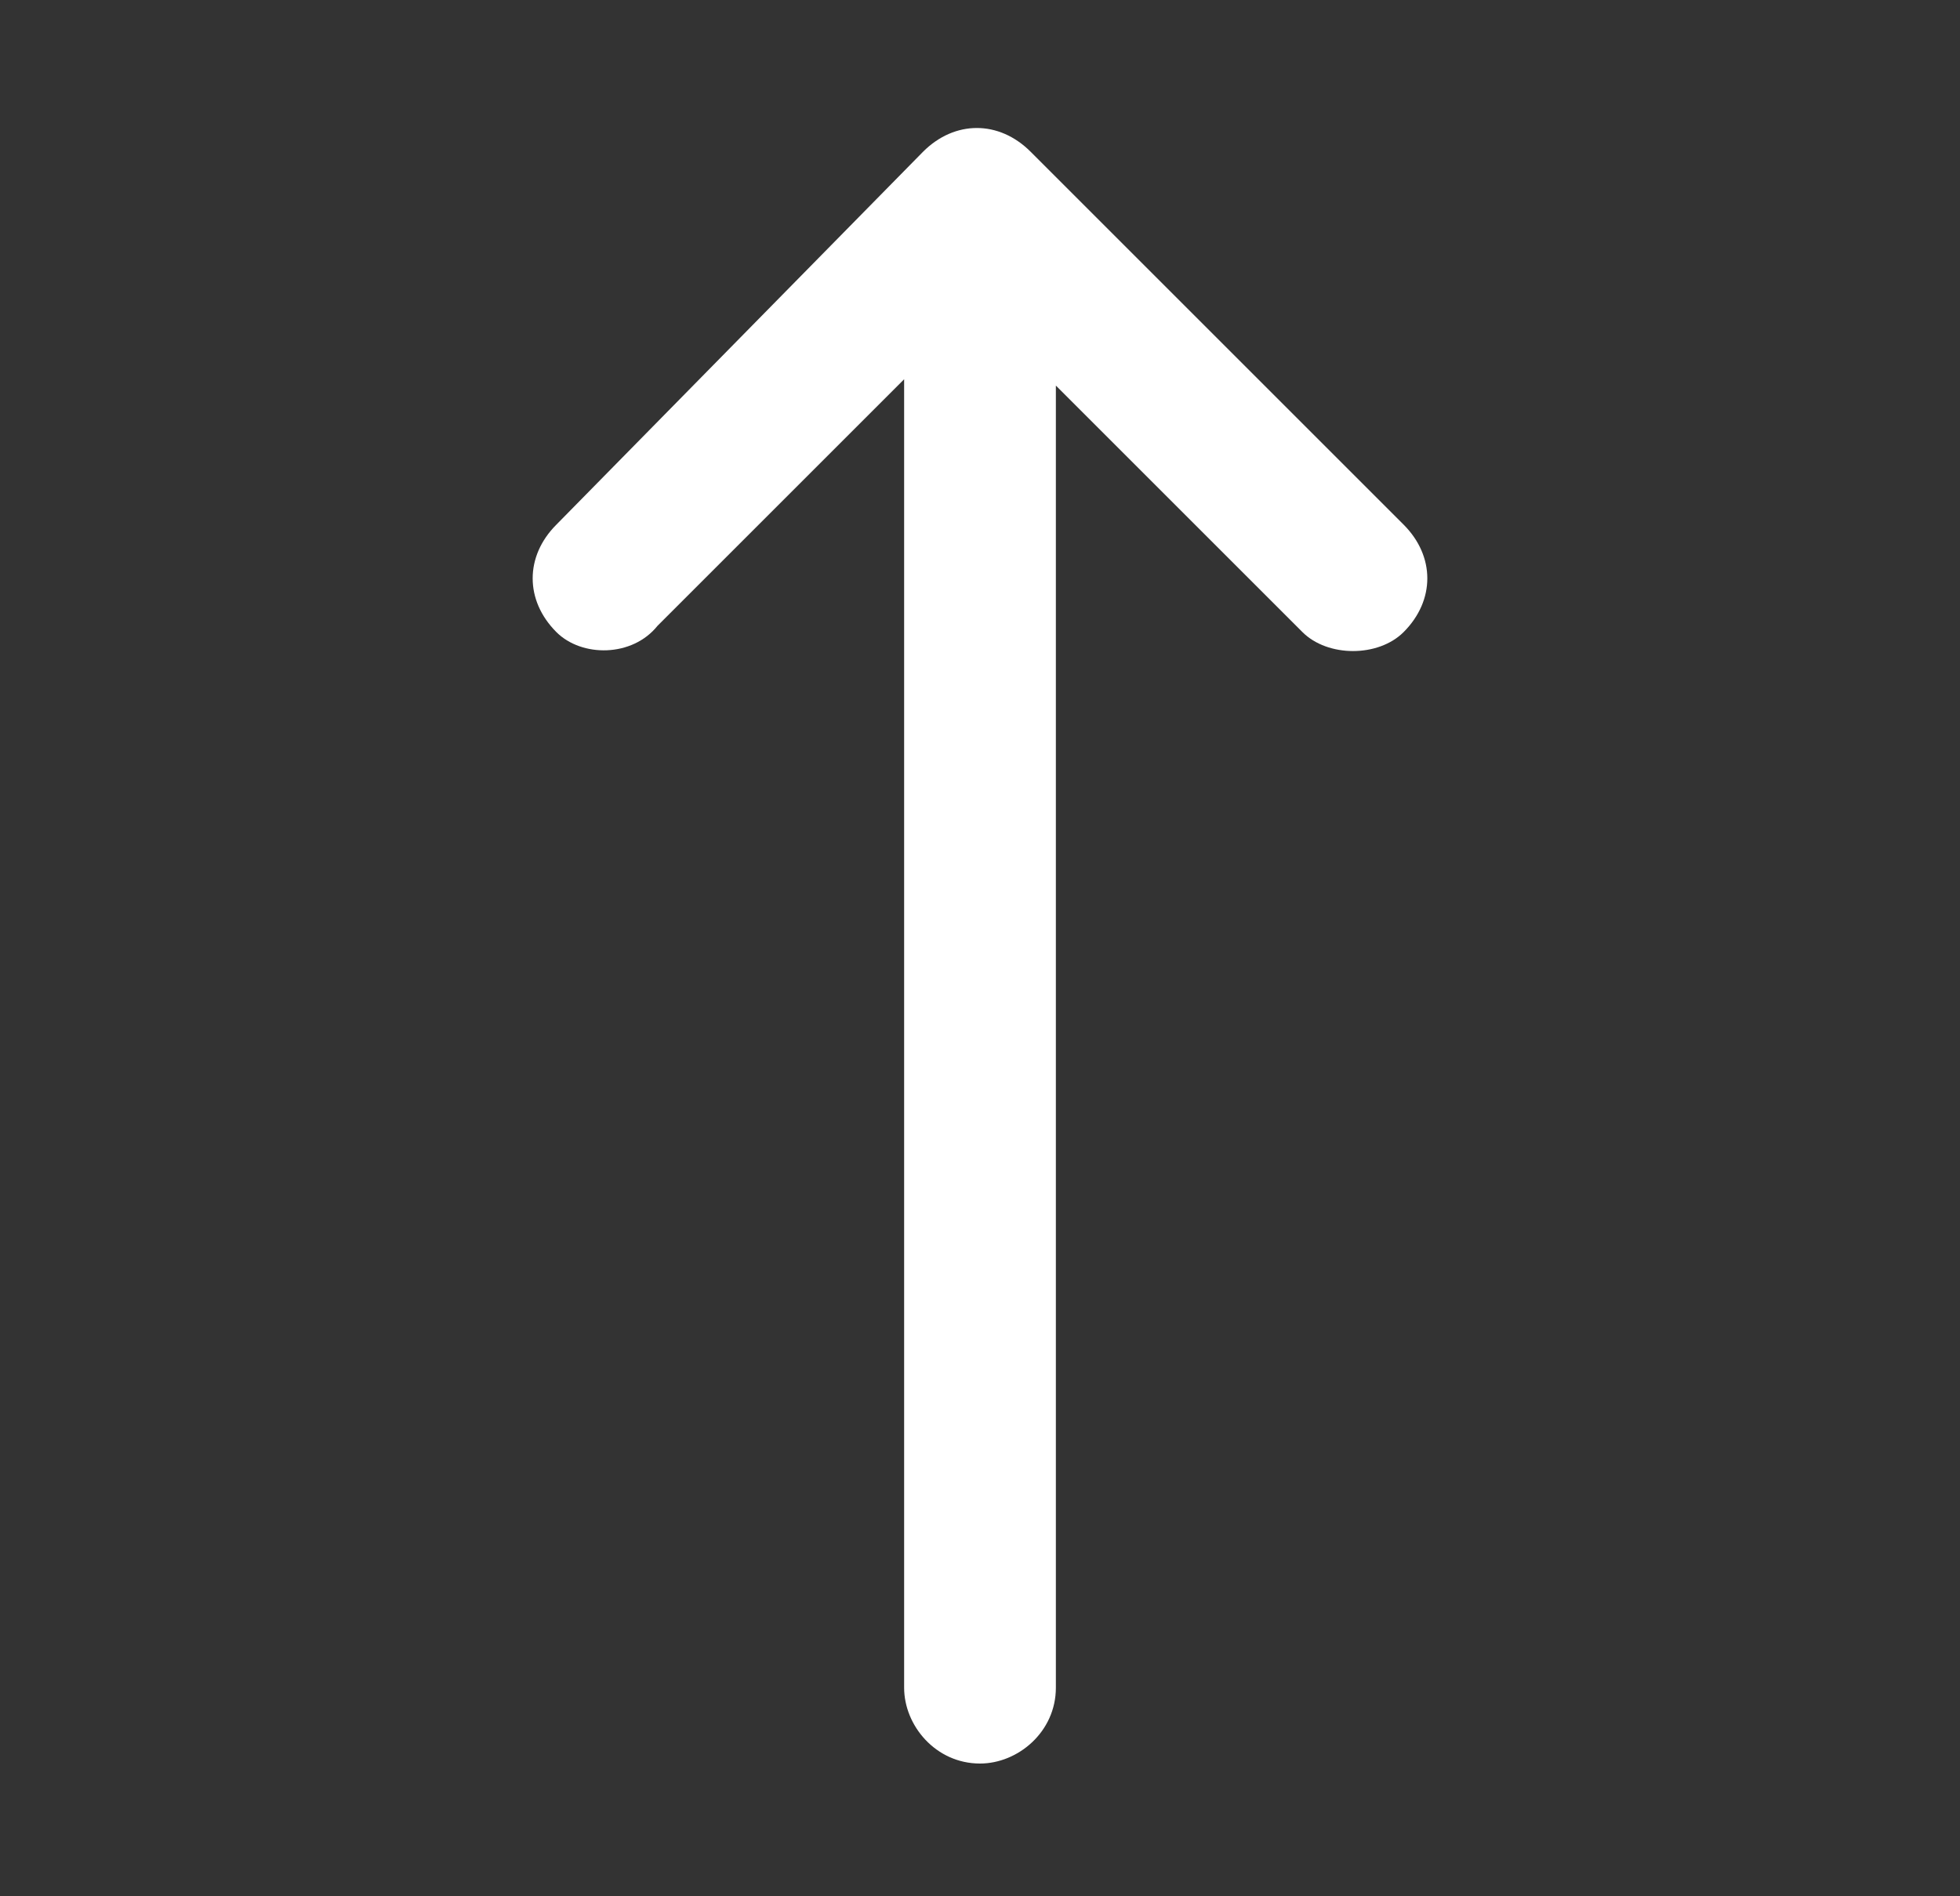<?xml version="1.0" encoding="utf-8"?>
<!-- Generator: Adobe Illustrator 26.0.2, SVG Export Plug-In . SVG Version: 6.00 Build 0)  -->
<svg version="1.1" id="Livello_1" focusable="false"
	 xmlns="http://www.w3.org/2000/svg" xmlns:xlink="http://www.w3.org/1999/xlink" x="0px" y="0px" viewBox="0 0 31 30"
	 style="enable-background:new 0 0 31 30;" xml:space="preserve">
<rect x="0" y="0" width="31" height="30" fill="#333333" stroke="none"/>
<style type="text/css">
	.st0{fill:#FFFFFF;}
</style>
<path id="XMLID_29_" class="st0" d="M10.4,9.9l3.9-3.9v20.7c0,0.6,0.5,1.2,1.2,1.2c0.6,0,1.2-0.5,1.2-1.2V6.1l3.9,3.9
	c0.2,0.2,0.5,0.3,0.8,0.3c0.3,0,0.6-0.1,0.8-0.3c0.5-0.5,0.5-1.2,0-1.7l-5.9-5.9c-0.5-0.5-1.2-0.5-1.7,0L8.8,8.3
	c-0.5,0.5-0.5,1.2,0,1.7C9.2,10.4,10,10.4,10.4,9.9z"/>
</svg>
